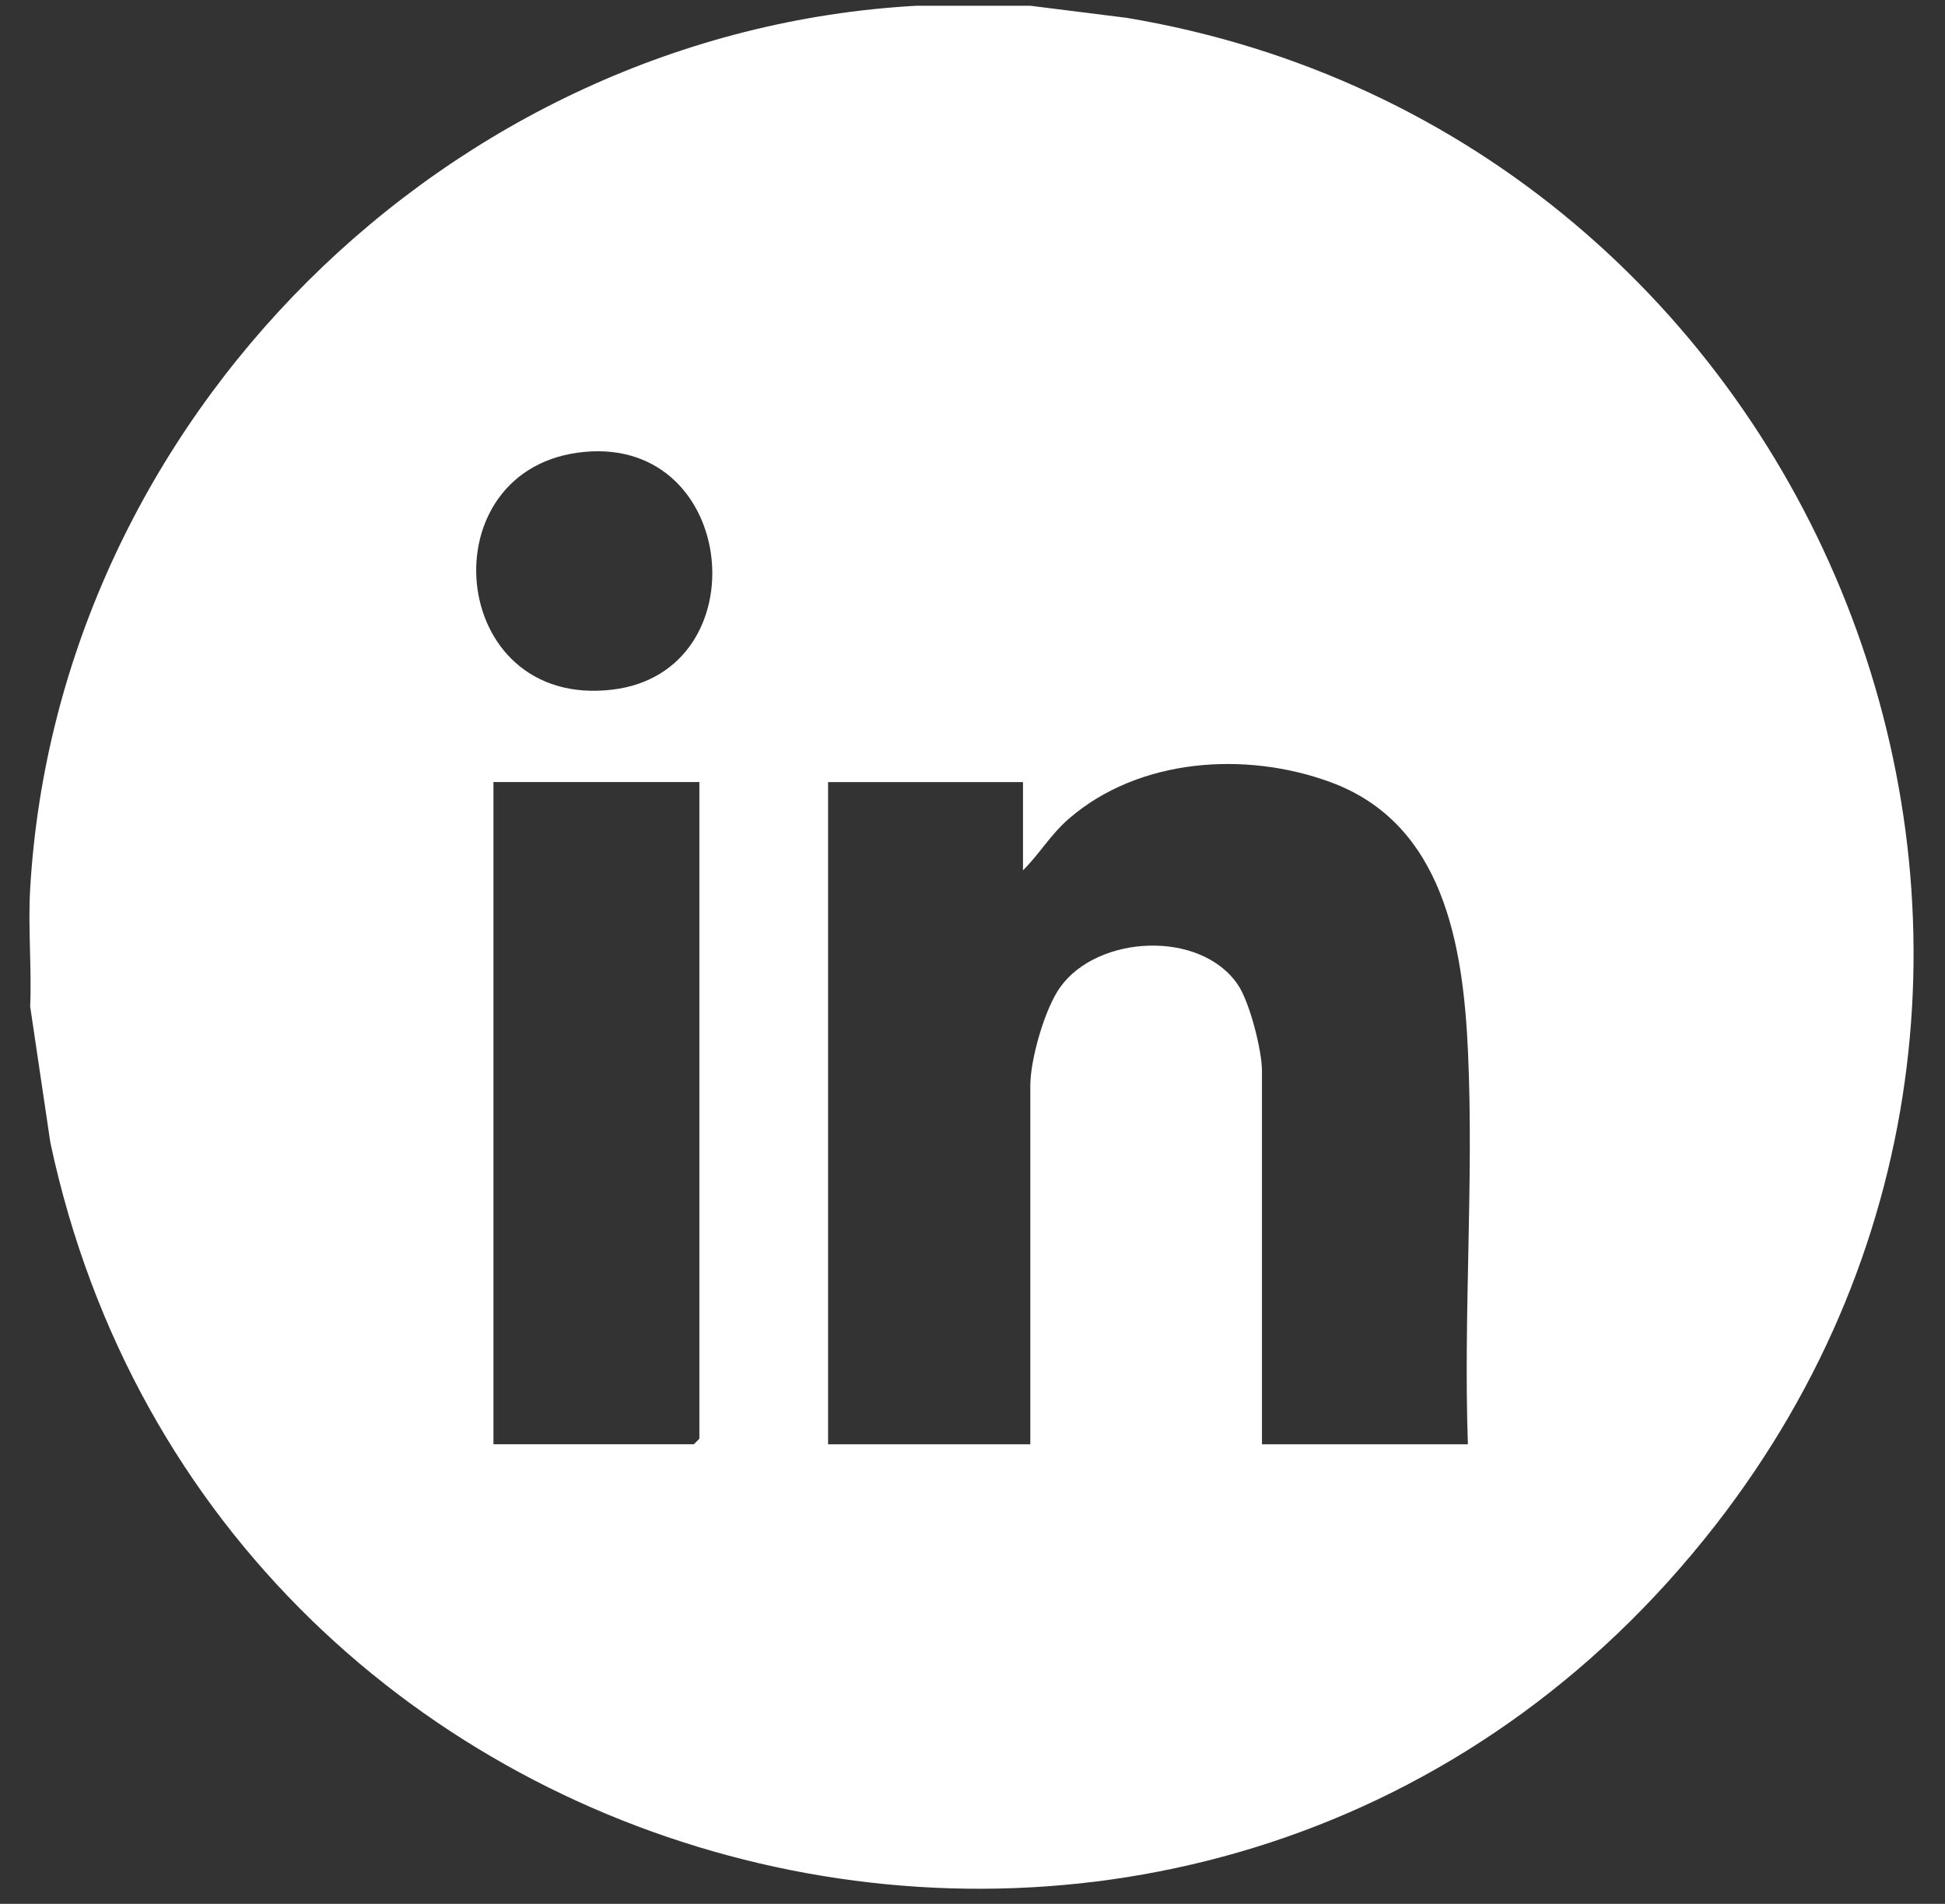 <svg  viewBox="0 0 47 46" fill="none" xmlns="http://www.w3.org/2000/svg">
<rect x="0" y="0" width="47" height="46" fill="#333333" stroke="none"/>
<path d="M24.897 0.139L27.226 0.431C44.013 3.236 52.069 23.203 41.459 36.842C29.508 52.203 5.219 46.375 1.217 27.608L0.729 24.317C0.769 23.376 0.674 22.41 0.729 21.473C1.391 10.142 10.822 0.769 22.143 0.139H24.898H24.897ZM14.127 10.918C10.295 11.272 10.79 17.148 14.803 16.662C18.363 16.231 17.845 10.575 14.127 10.918ZM35.471 34.895C35.361 31.767 35.614 28.542 35.474 25.425C35.358 22.833 34.884 19.895 32.141 18.894C30.087 18.144 27.519 18.318 25.828 19.782C25.386 20.164 25.122 20.63 24.72 21.029V18.896H20.01V34.897H24.897V26.23C24.897 25.598 25.246 24.367 25.624 23.846C26.536 22.584 29.012 22.466 29.912 23.791C30.197 24.21 30.495 25.377 30.495 25.874V34.897H35.471V34.895ZM16.9 18.895H11.924V34.895H16.767L16.9 34.762V18.896V18.895Z" fill="white"/>
</svg>
